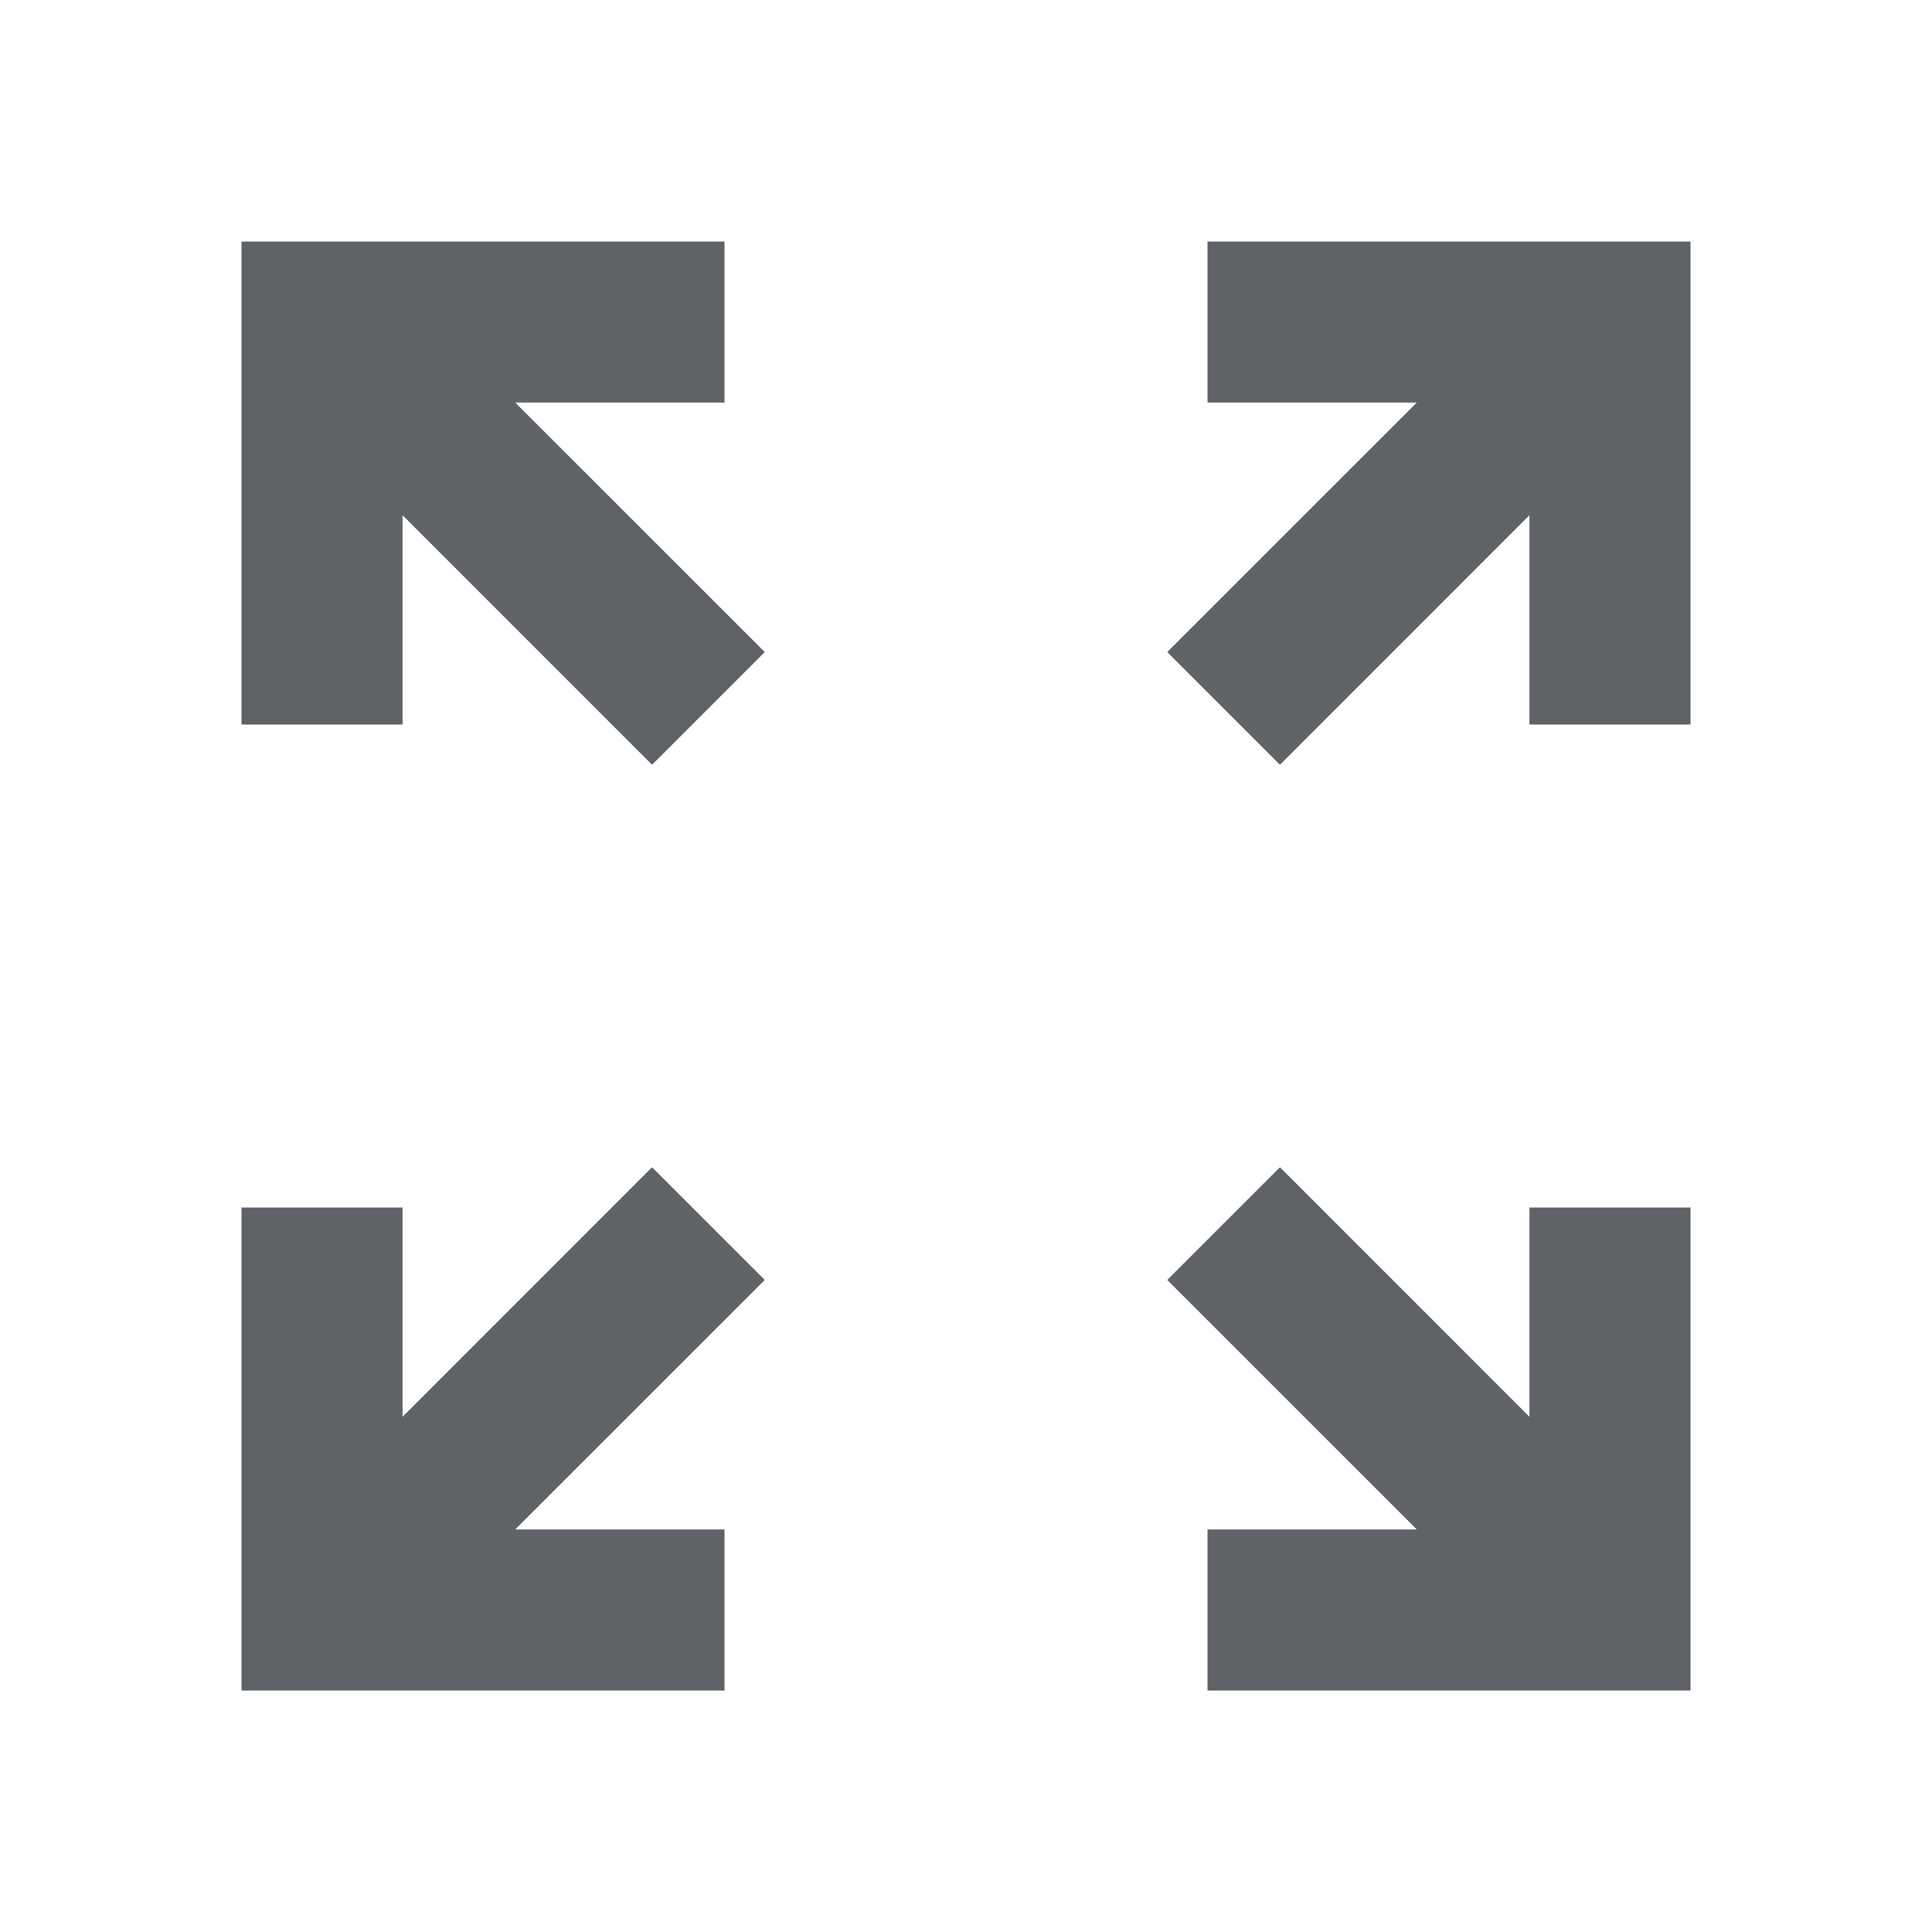 <svg width="32" height="32" viewBox="0 0 32 32" fill="none" xmlns="http://www.w3.org/2000/svg"><path d="M4 28v-8h2.667v3.467l4.133-4.134 1.867 1.867-4.134 4.133H12V28H4zm16 0v-2.667h3.467L19.333 21.2l1.867-1.867 4.133 4.134V20H28v8h-8zm-9.2-15.333L6.667 8.533V12H4V4h8v2.667H8.533l4.134 4.133-1.867 1.867zm10.4 0L19.333 10.8l4.134-4.133H20V4h8v8h-2.667V8.533L21.2 12.667z" fill="#5F6368"/></svg>